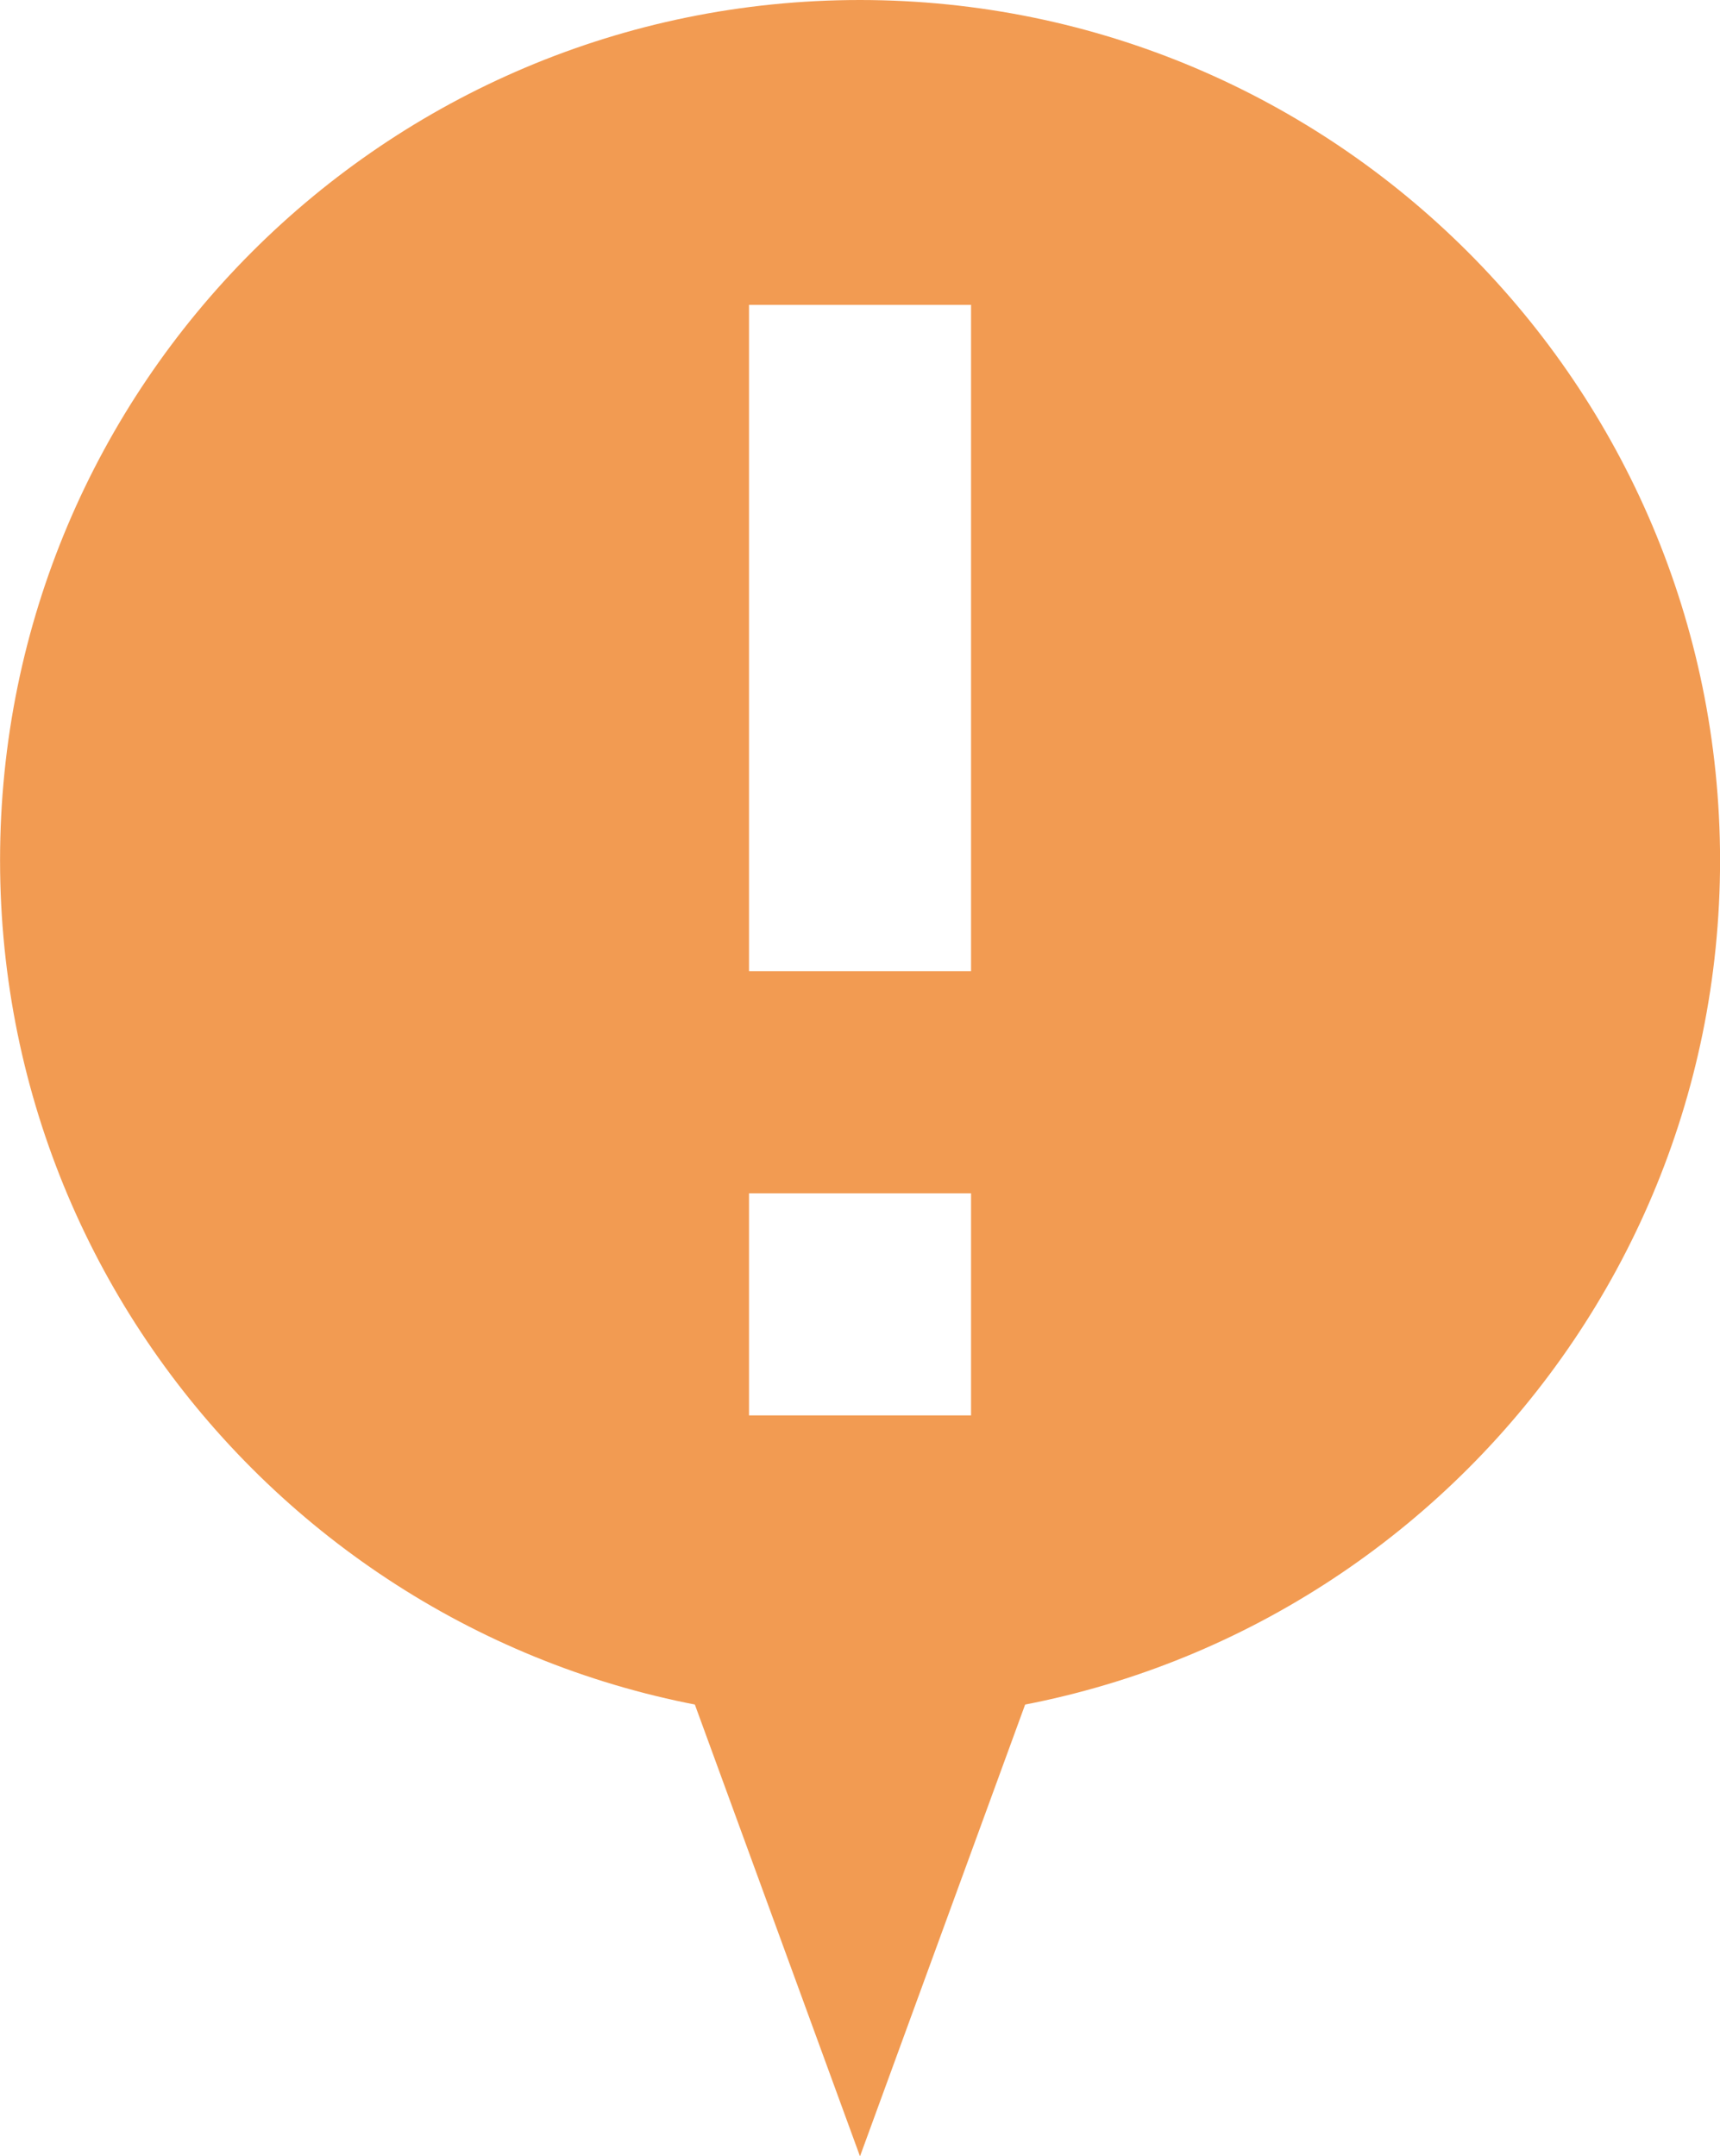 <?xml version="1.0" encoding="utf-8"?>
<!-- Generator: Adobe Illustrator 26.0.1, SVG Export Plug-In . SVG Version: 6.00 Build 0)  -->
<svg version="1.1" id="レイヤー_1" xmlns="http://www.w3.org/2000/svg" xmlns:xlink="http://www.w3.org/1999/xlink" x="0px"
	 y="0px" viewBox="0 0 26.376 33.059" enable-background="new 0 0 26.376 33.059" xml:space="preserve">
<g id="レイヤー_2_00000173146986161585960250000004108687570574594201_">
	<g id="レイヤー_3">
		<path fill="#F29B52" d="M13.189,0C5.905,0,0.001,5.904,0.001,13.188s5.904,13.188,13.188,13.188
			s13.188-5.904,13.188-13.188l0,0C26.372,5.906,20.47,0.004,13.189,0z M14.891,21.7
			h-3.405v-3.405h3.405V21.7z M14.891,14.89h-3.405V4.674h3.405V14.89z"/>
		<polygon fill="#F29B52" points="13.188,33.059 10.273,25.087 16.103,25.087 		"/>
	</g>
</g>
</svg>

